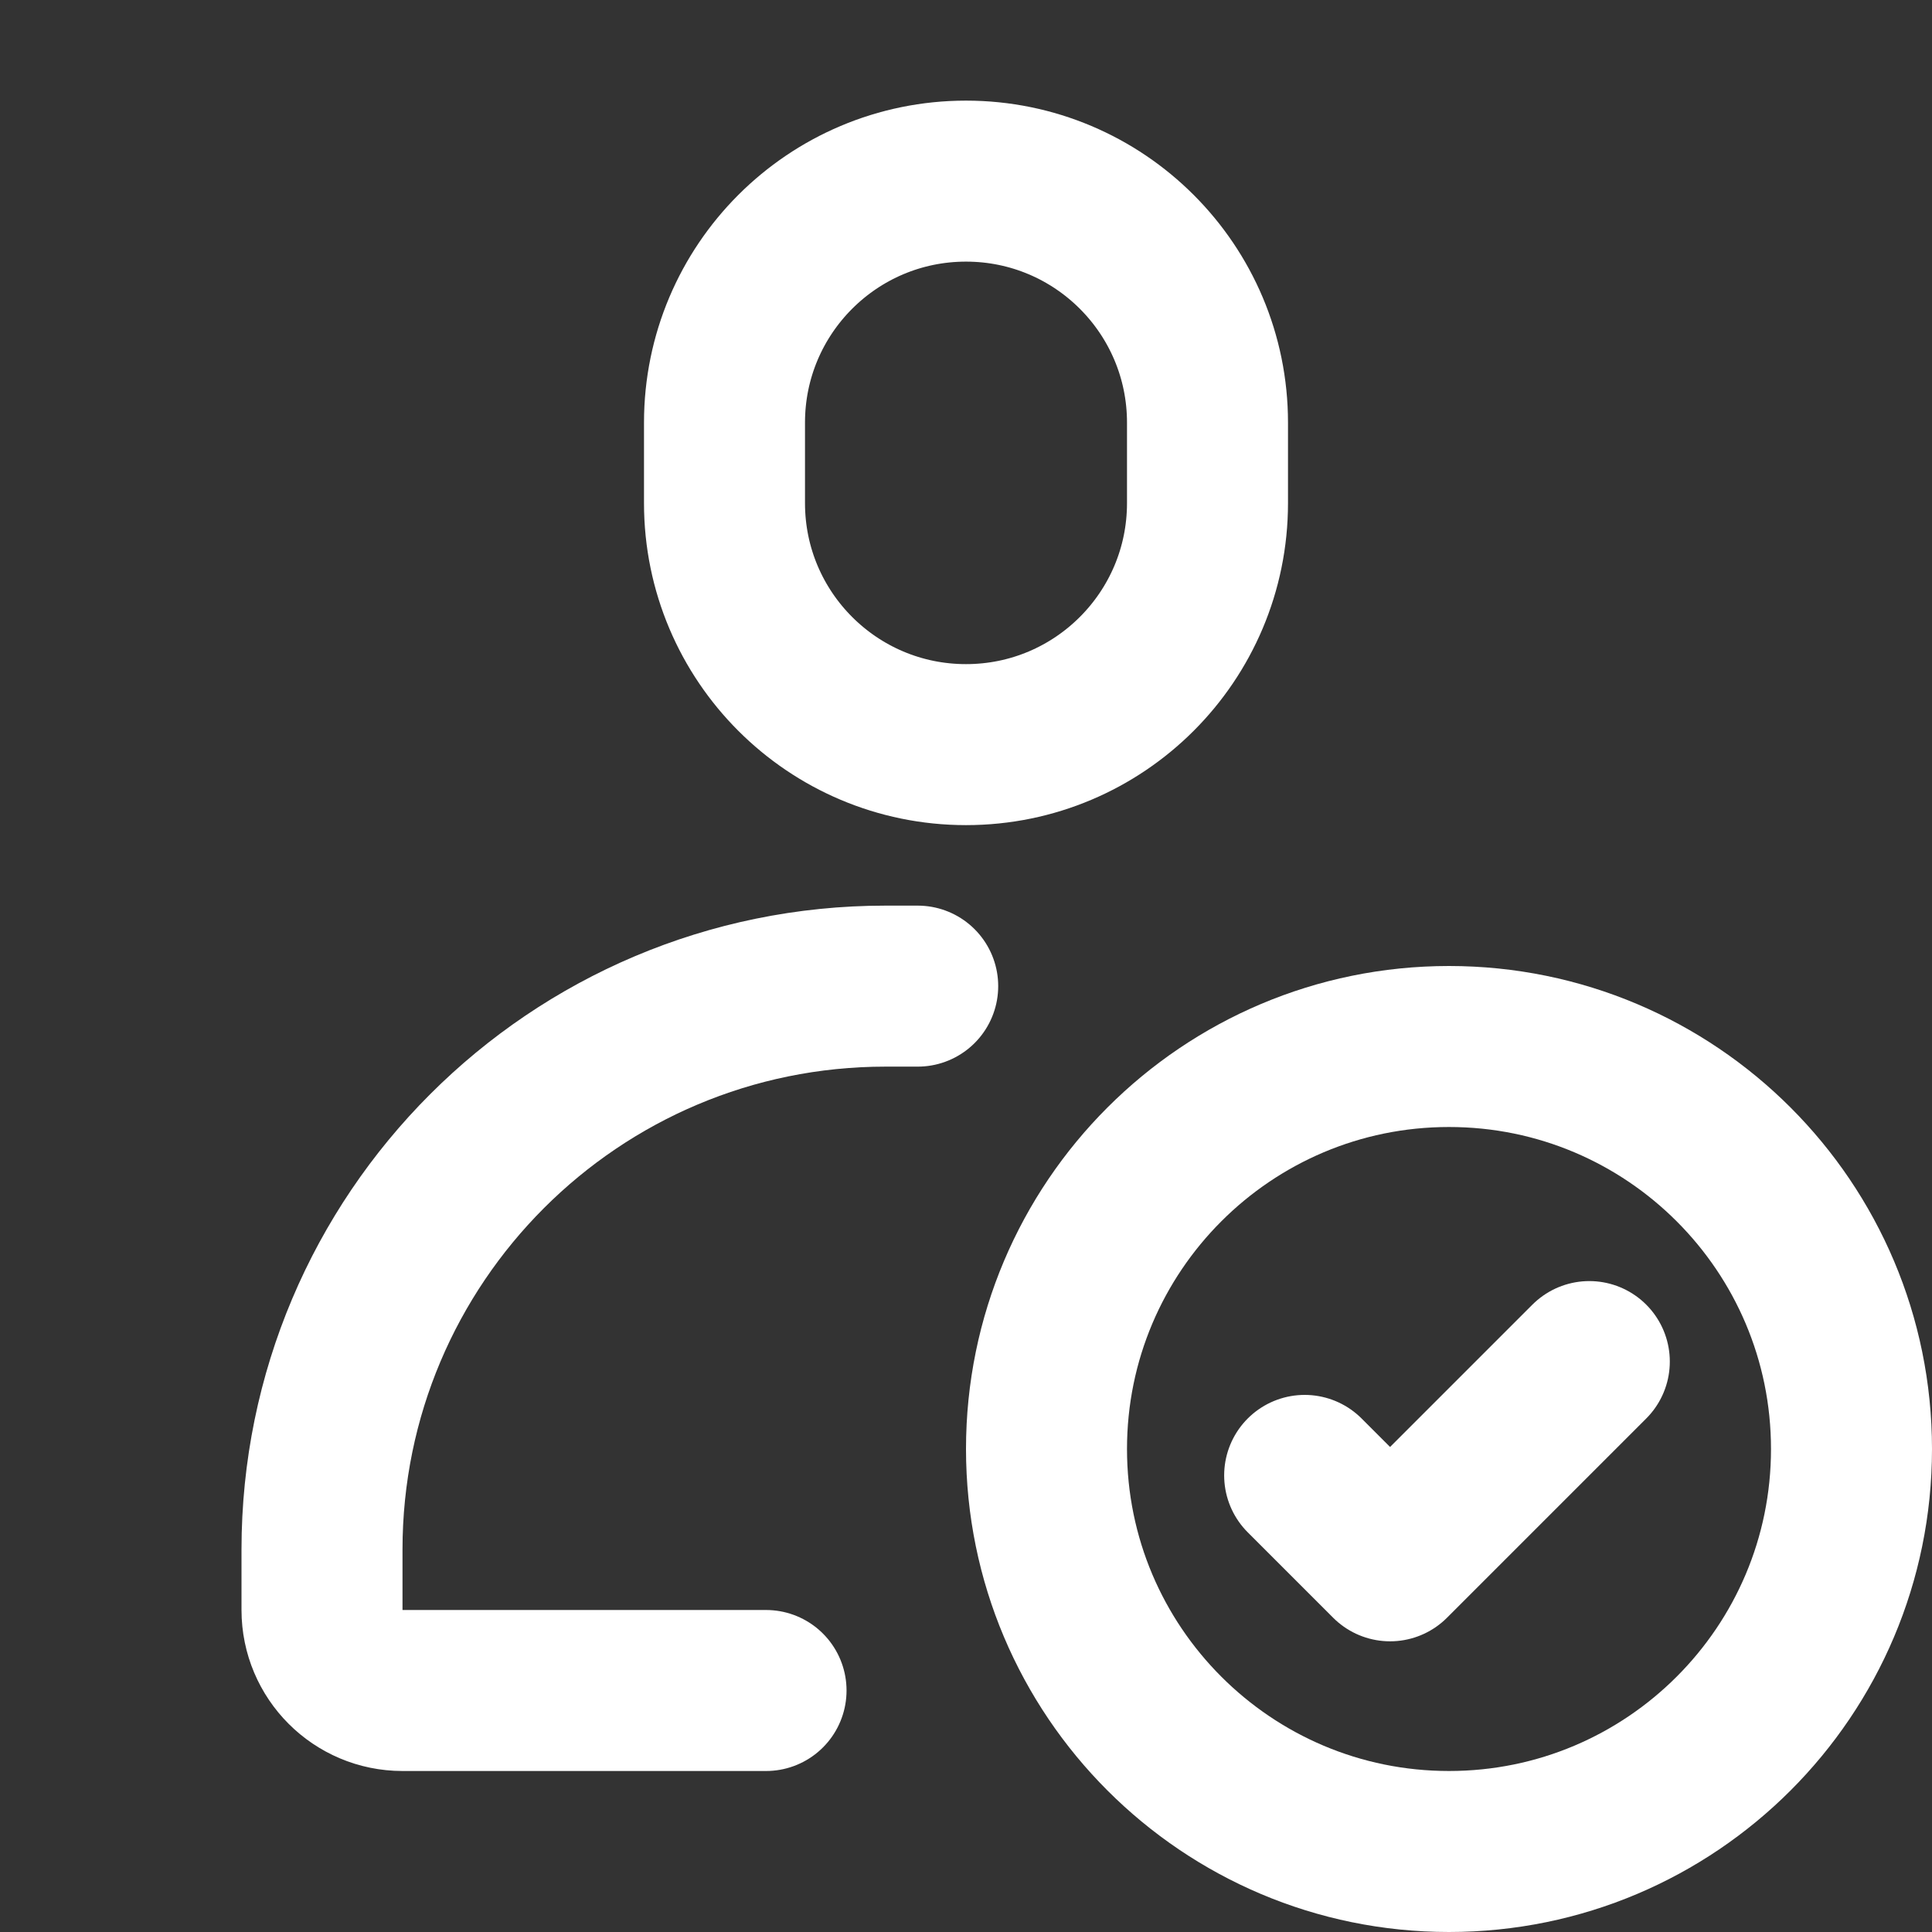 <?xml version="1.0"?>
<svg xmlns="http://www.w3.org/2000/svg" class="a-icon__svg m-card__svg a-icon__svg--l" viewBox="0 0 24 24" version="1.1" width="30" height="30"><rect x="0" y="0" width="24" height="24" fill="#333333" stroke="none"/><g id="services-/-personalvermittlung" stroke="none" stroke-width="1" fill="none" fill-rule="evenodd" stroke-linecap="round" stroke-linejoin="round"><path d="M9.516,21 L5,21 C4.448,21 4,20.552 4,20 C4,19.75 4,19.5 4,19.25 C4,15.384 7.134,12.25 11,12.25 C11.103,12.25 11.236,12.25 11.4,12.25 M12,2.25 C13.657,2.25 15,3.593 15,5.25 L15,6.25 C15,7.907 13.657,9.25 12,9.25 C10.343,9.25 9,7.907 9,6.25 L9,5.25 C9,3.593 10.343,2.25 12,2.25 Z" id="body" vector-effect="non-scaling-stroke" stroke-width="2" stroke="#fff"/><path d="M18,23 C20.761,23 23,20.761 23,18 C23,15.239 20.761,13 18,13 C15.239,13 13,15.239 13,18 C13,20.761 15.239,23 18,23 Z M16.207,18.328 L17.268,19.389 L19.743,16.914" id="highlight" vector-effect="non-scaling-stroke" stroke-width="2" stroke="#fff"/></g></svg>
